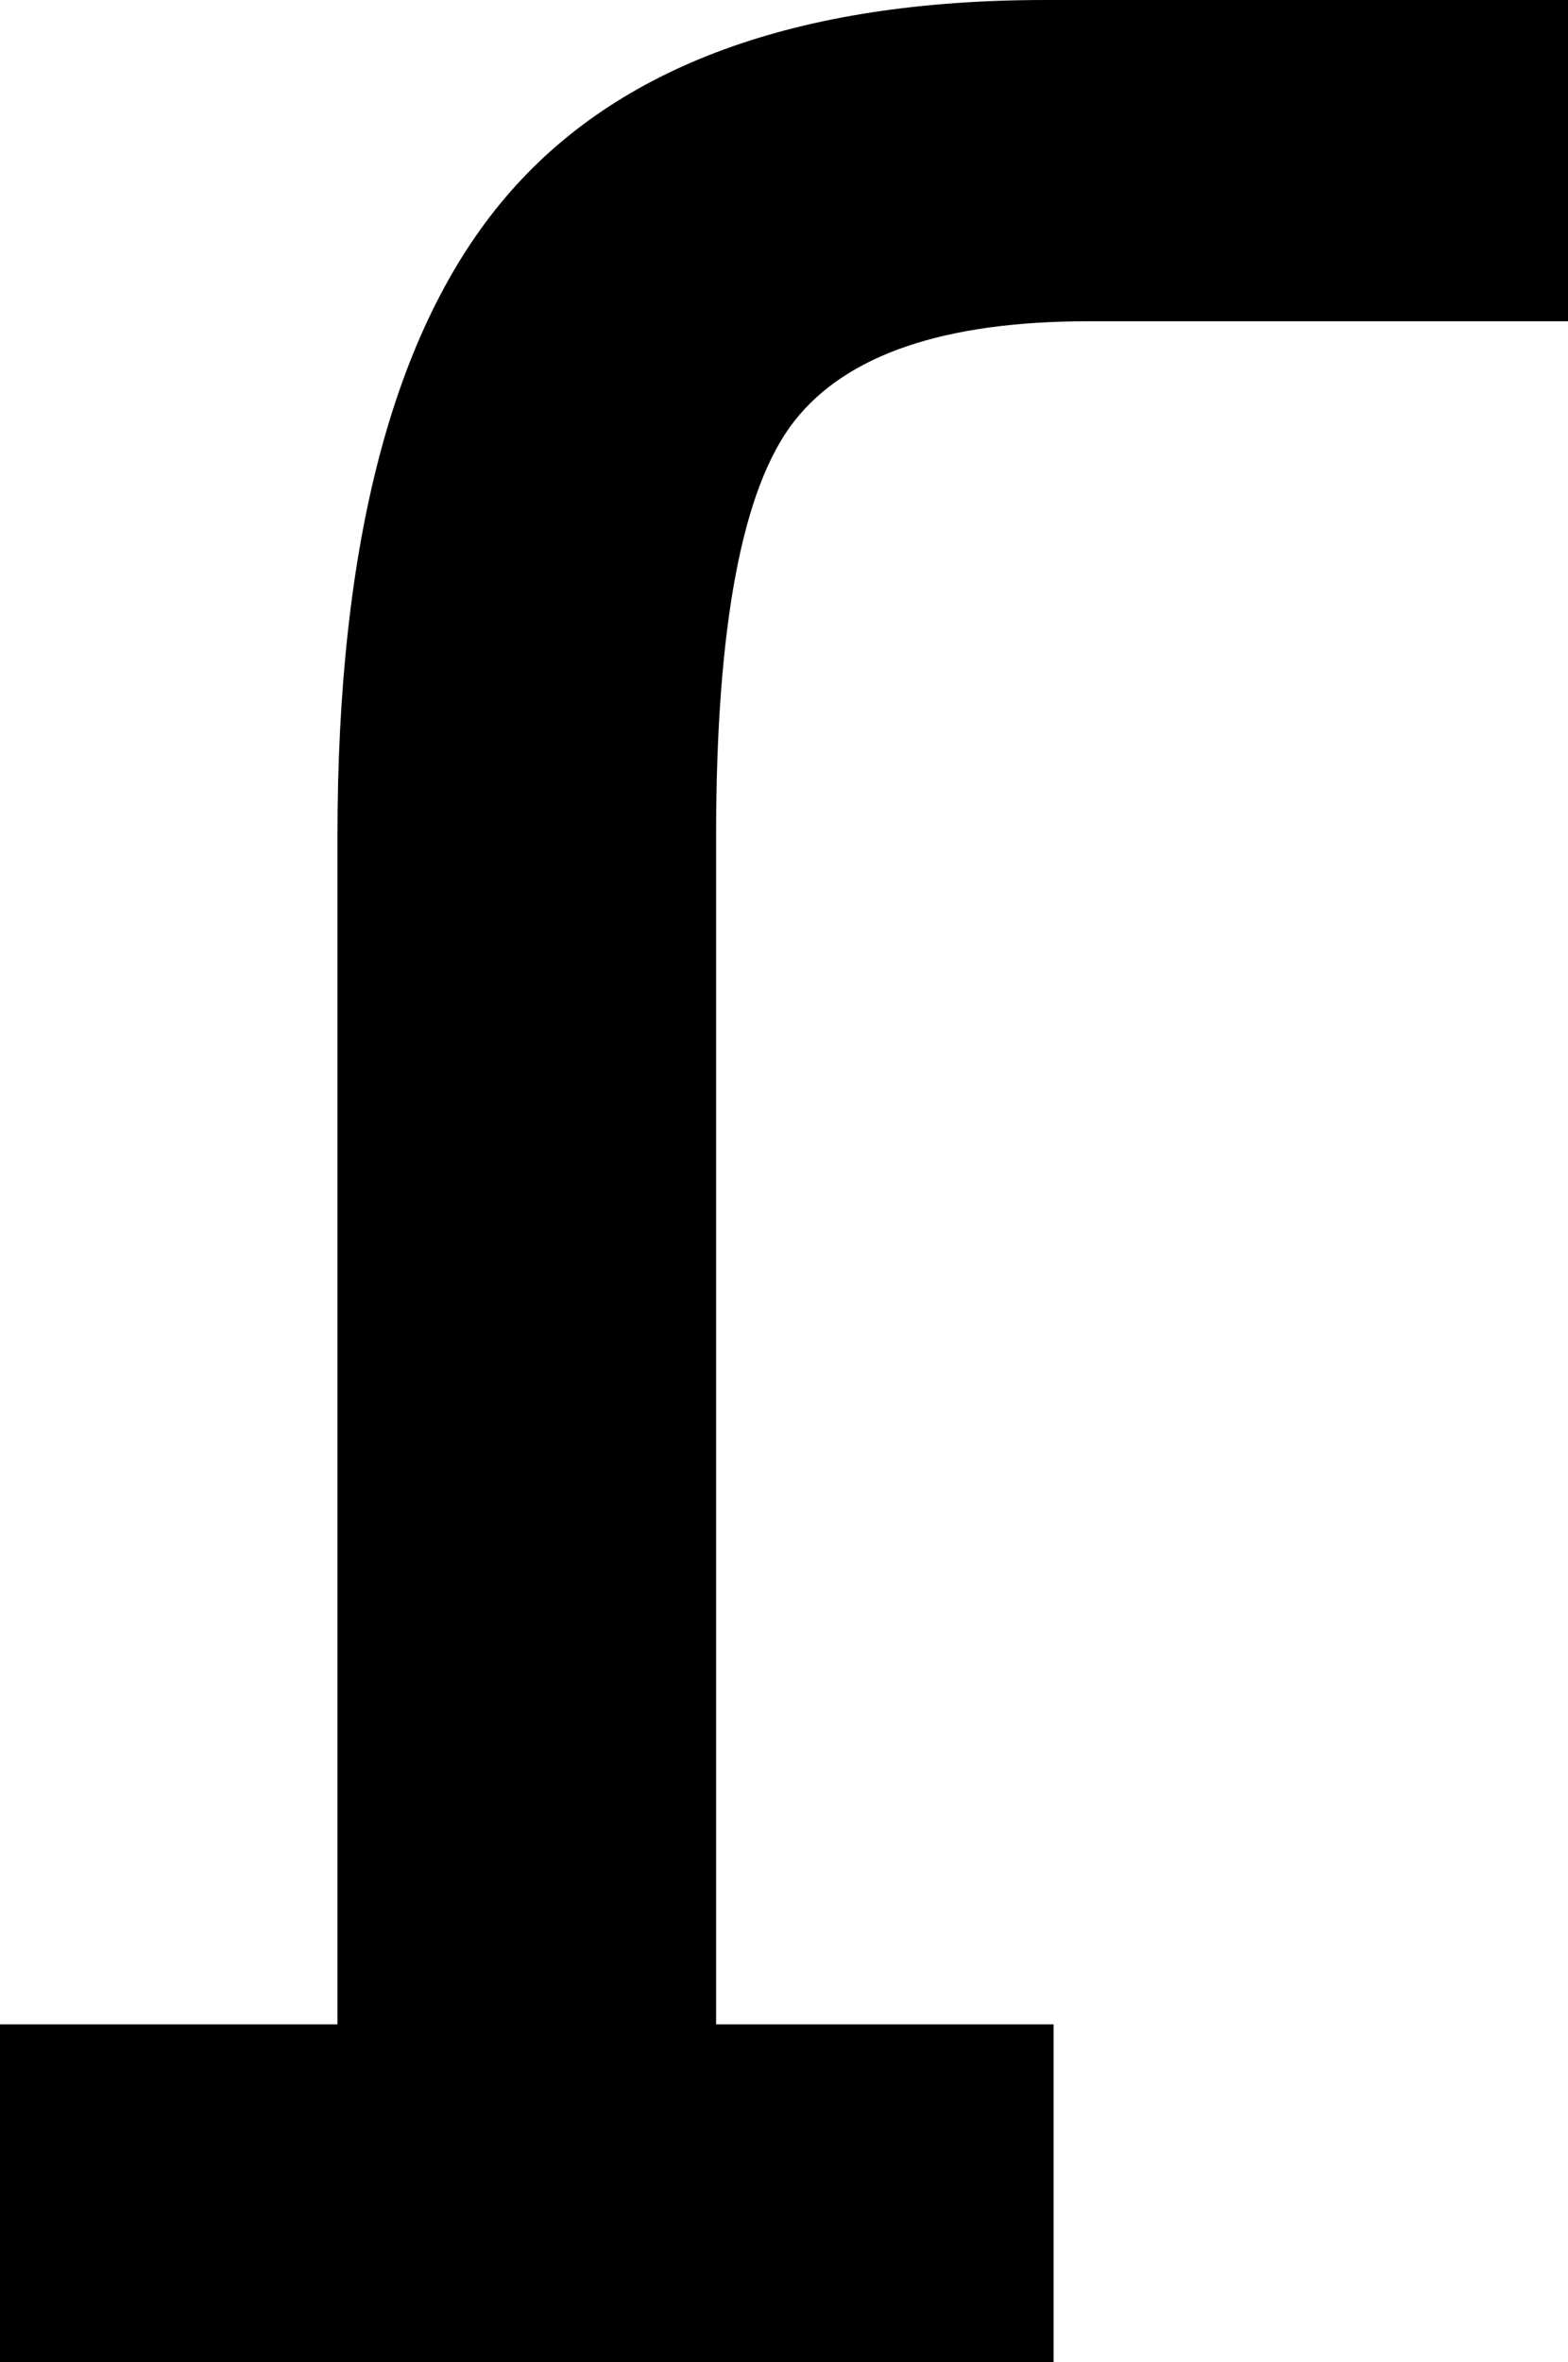 <?xml version="1.0" encoding="UTF-8" standalone="no"?>
<!-- Created with Inkscape (http://www.inkscape.org/) -->

<svg
   xmlns:dc="http://purl.org/dc/elements/1.1/"
   xmlns:cc="http://creativecommons.org/ns#"
   xmlns:rdf="http://www.w3.org/1999/02/22-rdf-syntax-ns#"
   xmlns:svg="http://www.w3.org/2000/svg"
   xmlns="http://www.w3.org/2000/svg"
   xmlns:sodipodi="http://sodipodi.sourceforge.net/DTD/sodipodi-0.dtd"
   xmlns:inkscape="http://www.inkscape.org/namespaces/inkscape"
   width="186.035"
   height="280.029"
   id="svg2"
   inkscape:label="Pozadí"
   sodipodi:version="0.32"
   inkscape:version="0.48.2 r9819"
   sodipodi:docname="0x027e.svg"
   version="1.0"
   inkscape:export-filename="/home/jspitzm/lyx/lyx-devel/lib/images/ipa/unicode-insert_0x027e.png"
   inkscape:export-xdpi="6"
   inkscape:export-ydpi="6">
  <defs
     id="defs1876" />
  <sodipodi:namedview
     id="base"
     pagecolor="#ffffff"
     bordercolor="#666666"
     borderopacity="1.0"
     inkscape:pageopacity="0.0"
     inkscape:pageshadow="2"
     inkscape:zoom="0.35"
     inkscape:cx="375"
     inkscape:cy="62.857143"
     inkscape:document-units="px"
     inkscape:current-layer="layer1"
     inkscape:window-width="1280"
     inkscape:window-height="968"
     inkscape:window-x="0"
     inkscape:window-y="0"
     showgrid="false"
     inkscape:window-maximized="0" />
  <g
     inkscape:label="Vrstva 1"
     inkscape:groupmode="layer"
     id="layer1"
     transform="translate(322.569,354.545)">
    <path
       transform="translate(-23.367,-155.415)"
       style="font-size:500px;font-style:normal;font-weight:normal;fill:black;fill-opacity:1;stroke:none;stroke-width:1px;stroke-linecap:butt;stroke-linejoin:miter;stroke-opacity:1;font-family:DejaVu Sans"
       d="M -214.241,-100.008 L -214.241,40.861 L -174.202,40.861 L -174.202,80.9 L -299.202,80.9 L -299.202,40.861 L -259.163,40.861 L -259.163,-100.008 C -259.163,-134.839 -252.531,-160.067 -239.265,-175.692 C -226.001,-191.317 -204.638,-199.129 -175.179,-199.129 L -113.167,-199.129 L -113.167,-161.044 L -170.052,-161.044 C -187.142,-161.043 -198.779,-157.096 -204.964,-149.203 C -211.149,-141.309 -214.241,-124.911 -214.241,-100.008 L -214.241,-100.008 z "
       id="text1870" />
  </g>
</svg>
